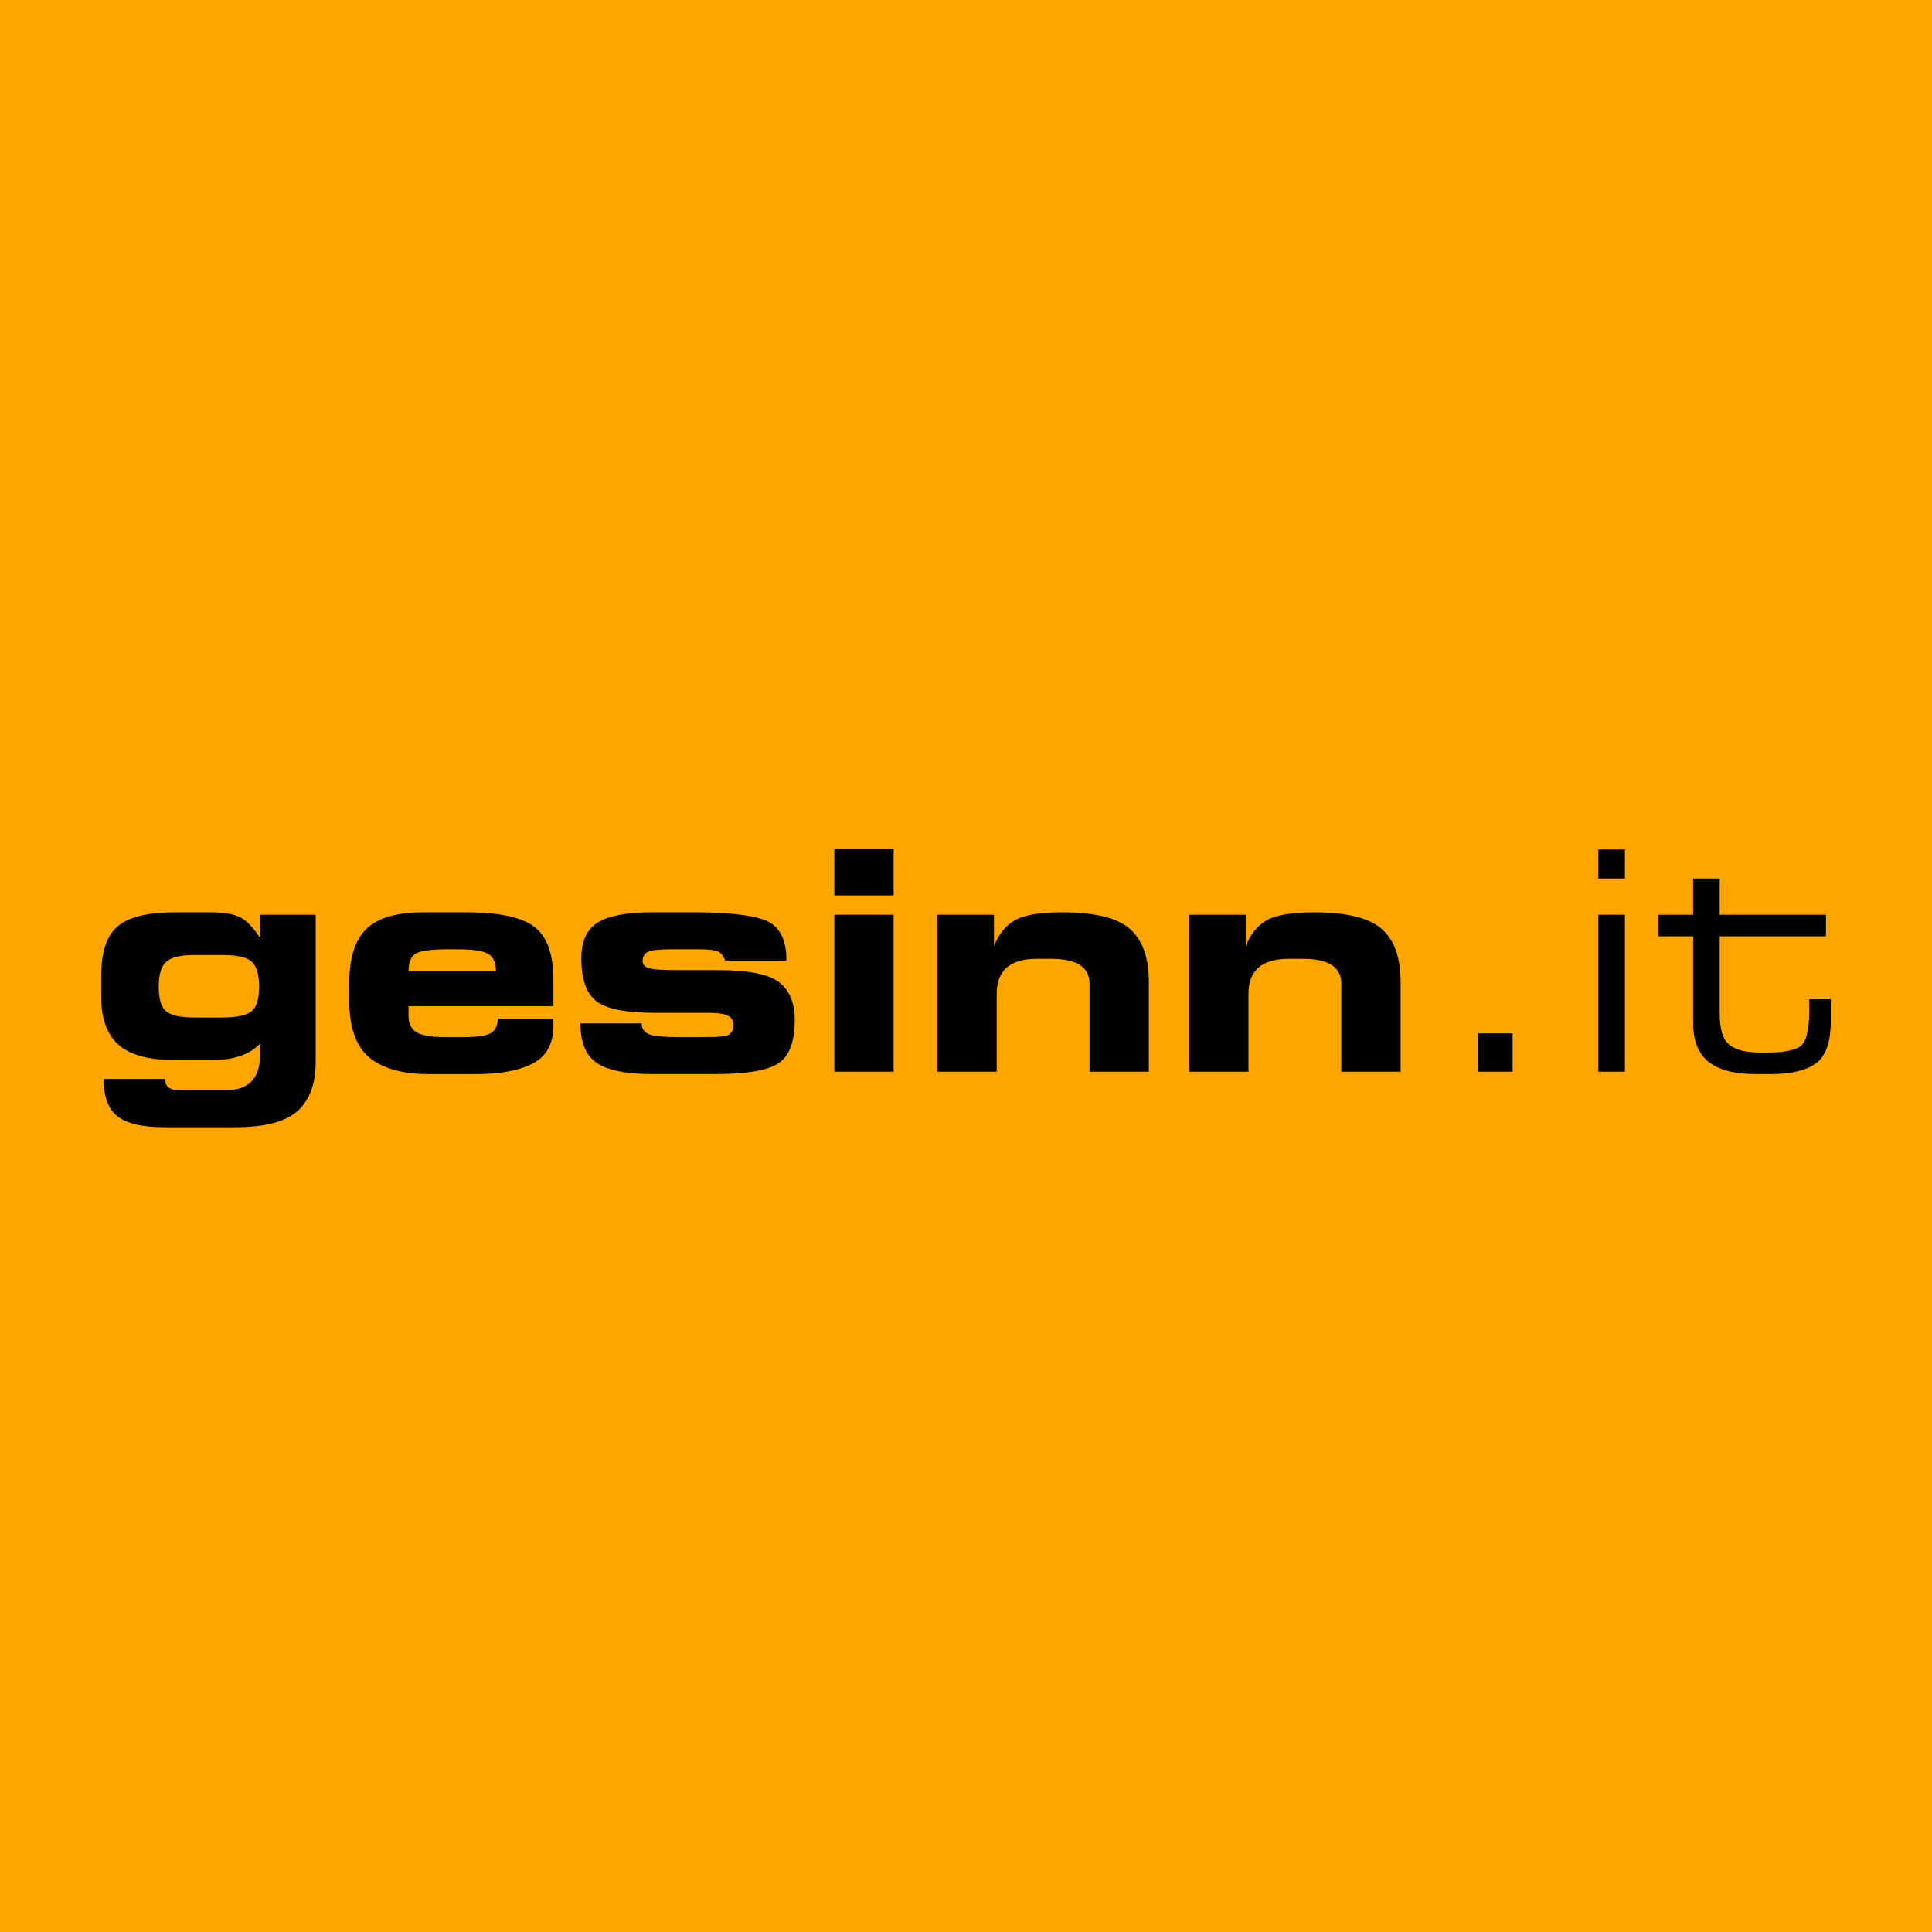 <?xml version="1.0" encoding="UTF-8" standalone="no"?>
<!-- Created with Inkscape (http://www.inkscape.org/) -->

<svg
   width="350"
   height="350"
   id="svg2"
   version="1.1"
   xmlns="http://www.w3.org/2000/svg"
   xmlns:svg="http://www.w3.org/2000/svg"
   xmlns:rdf="http://www.w3.org/1999/02/22-rdf-syntax-ns#"
   xmlns:cc="http://creativecommons.org/ns#"
   xmlns:dc="http://purl.org/dc/elements/1.1/">
  <defs
     id="defs4" />
  <g
     id="layer2"
     transform="translate(-156,-270.356)">
    <rect
       style="fill:#ffa500;fill-opacity:1;stroke:none"
       id="rect2992"
       width="350"
       height="350"
       x="156"
       y="270.356" />
  </g>
  <g
     id="layer1"
     transform="translate(-156,-270.356)">
    <path
       style="fill:#000000"
       d=""
       id="path3818" />
    <path
       style="fill:#000000"
       d=""
       id="path3816" />
    <g
       style="font-size:40px;font-style:normal;font-weight:normal;line-height:125%;letter-spacing:0px;word-spacing:-0.04px;fill:#000000;fill-opacity:1;stroke:none;font-family:Sans"
       id="text2998">
      <path
         d="m 174.771,465.816 11.102,0 c -2e-5,1.367 0.893,2.051 2.68,2.051 l 8.285,0 c 4.174,-10e-6 6.262,-2.115 6.262,-6.344 l 0,-2.105 c -0.857,0.948 -2.033,1.686 -3.527,2.215 -1.495,0.529 -3.354,0.793 -5.578,0.793 l -6.016,0 c -4.904,0 -8.404,-0.93 -10.5,-2.789 -2.096,-1.878 -3.145,-4.749 -3.145,-8.613 l 0,-4.074 c 0.018,-4.174 1.012,-7.1 2.98,-8.777 1.969,-1.695 5.432,-2.543 10.391,-2.543 l 6.426,0 c 2.479,3e-5 4.302,0.319 5.469,0.957 1.167,0.638 2.333,1.859 3.5,3.664 l 0,-4.184 10.09,0 0,26.633 c -4e-5,3.992 -1.103,6.973 -3.309,8.941 -2.206,1.951 -5.979,2.926 -11.32,2.926 l -12.688,0 c -4.029,-10e-6 -6.891,-0.656 -8.586,-1.969 -1.677,-1.331 -2.516,-3.591 -2.516,-6.781 z m 9.98,-16.734 c -1e-5,2.224 0.447,3.719 1.34,4.484 0.893,0.747 2.625,1.121 5.195,1.121 l 4.867,0 c 2.607,1e-5 4.384,-0.355 5.332,-1.066 0.966,-0.711 1.449,-2.215 1.449,-4.512 -3e-5,-2.224 -0.447,-3.737 -1.34,-4.539 -0.893,-0.802 -2.652,-1.203 -5.277,-1.203 l -5.113,0 c -2.443,2e-5 -4.129,0.401 -5.059,1.203 -0.93,0.802 -1.395,2.306 -1.395,4.512 z m 8.859,-16.953 0,0 z"
         style="font-size:56px;font-variant:normal;font-weight:bold;font-stretch:normal;word-spacing:-10px;fill:#000000;font-family:Eurostile ExtendedTwo;-inkscape-font-specification:Eurostile ExtendedTwo Bold"
         id="path2993" />
      <path
         d="m 230.006,452.637 0,1.75 c -1e-5,1.422 0.501,2.424 1.504,3.008 1.021,0.565 2.707,0.848 5.059,0.848 l 3.555,0 c 2.388,0 3.992,-0.246 4.812,-0.738 0.82,-0.51 1.23,-1.385 1.23,-2.625 l 10.09,0 0,1.203 c -4e-5,3.318 -1.24,5.624 -3.719,6.918 -2.461,1.294 -5.897,1.941 -10.309,1.941 l -8.449,0 c -4.849,0 -8.486,-1.012 -10.91,-3.035 -2.406,-2.042 -3.609,-5.514 -3.609,-10.418 l 0,-2.816 c -1e-5,-4.721 1.048,-8.075 3.145,-10.062 2.096,-1.987 5.469,-2.98 10.117,-2.98 l 7.984,0 c 5.852,3e-5 9.935,0.866 12.25,2.598 2.333,1.732 3.5,4.958 3.5,9.68 l 0,4.73 z m 0,-6.344 15.832,0 0,0 c -3e-5,-1.568 -0.474,-2.616 -1.422,-3.145 -0.93,-0.547 -2.789,-0.82 -5.578,-0.82 l -1.695,0 c -3.063,2e-5 -5.022,0.273 -5.879,0.82 -0.839,0.529 -1.258,1.577 -1.258,3.145 z m 8.039,-14.164 0,0 z m 5.496,32.375 0,0 z"
         style="font-size:56px;font-variant:normal;font-weight:bold;font-stretch:normal;word-spacing:-10px;fill:#000000;font-family:Eurostile ExtendedTwo;-inkscape-font-specification:Eurostile ExtendedTwo Bold"
         id="path2995" />
      <path
         d="m 272.252,455.754 0,0 0,0 c -1e-5,0.93 0.419,1.577 1.258,1.941 0.839,0.365 2.652,0.547 5.441,0.547 l 3.938,0 c 1.987,0 3.19,-0.036 3.609,-0.109 1.586,1e-5 2.379,-0.702 2.379,-2.105 -3e-5,-0.747 -0.319,-1.294 -0.957,-1.641 -0.62,-0.365 -1.841,-0.547 -3.664,-0.547 l -9.516,0 c -5.378,10e-6 -8.96,-0.711 -10.746,-2.133 -1.786,-1.422 -2.68,-4.01 -2.68,-7.766 0,-3.044 0.975,-5.186 2.926,-6.426 1.969,-1.258 5.25,-1.887 9.844,-1.887 l 8.285,0 c 6.672,0.055 11.02,0.665 13.043,1.832 2.042,1.148 3.062,3.454 3.062,6.918 l 0,0 0,0 -11.102,0 0,0 0,0 c -0.292,-0.857 -0.738,-1.413 -1.34,-1.668 -0.583,-0.255 -1.732,-0.383 -3.445,-0.383 l -2.215,0 -2.762,0 c -2.206,2e-5 -3.628,0.164 -4.266,0.492 -0.62,0.31 -0.93,0.866 -0.93,1.668 -2e-5,0.602 0.374,1.021 1.121,1.258 0.766,0.237 2.37,0.355 4.812,0.355 l 7.684,0 c 5.505,2e-5 9.206,0.729 11.102,2.188 1.896,1.458 2.844,3.746 2.844,6.863 -5e-5,3.865 -0.966,6.462 -2.898,7.793 -1.914,1.331 -5.852,1.996 -11.812,1.996 l -10.938,0 c -4.831,0 -8.24,-0.674 -10.227,-2.023 -1.969,-1.349 -2.953,-3.737 -2.953,-7.164 l 0,0 0,0 z m 8.859,-23.625 0,0 z m -0.93,32.375 0,0 z"
         style="font-size:56px;font-variant:normal;font-weight:bold;font-stretch:normal;word-spacing:-10px;fill:#000000;font-family:Eurostile ExtendedTwo;-inkscape-font-specification:Eurostile ExtendedTwo Bold"
         id="path2997" />
      <path
         d="m 307.143,436.066 10.746,0 0,28.438 -10.746,0 z m 0,-11.922 10.746,0 0,8.422 -10.746,0 z m 5.387,40.359 0,0 z"
         style="font-size:56px;font-variant:normal;font-weight:bold;font-stretch:normal;word-spacing:-10px;fill:#000000;font-family:Eurostile ExtendedTwo;-inkscape-font-specification:Eurostile ExtendedTwo Bold"
         id="path2999" />
      <path
         d="m 325.818,464.504 0,-28.438 10.254,0 0,5.688 c 0.857,-2.169 2.115,-3.728 3.773,-4.676 1.677,-0.966 4.548,-1.449 8.613,-1.449 5.87,3e-5 9.944,1.003 12.223,3.008 2.297,1.987 3.445,5.195 3.445,9.625 l 0,16.242 -10.746,0 0,-15.969 c -3e-5,-2.99 -2.333,-4.484 -7,-4.484 l -2.516,0 c -4.867,2e-5 -7.301,2.105 -7.301,6.316 l 0,14.137 z m 19.305,-32.375 0,0 z m 0.602,32.375 0,0 z"
         style="font-size:56px;font-variant:normal;font-weight:bold;font-stretch:normal;word-spacing:-10px;fill:#000000;font-family:Eurostile ExtendedTwo;-inkscape-font-specification:Eurostile ExtendedTwo Bold"
         id="path3001" />
      <path
         d="m 371.428,464.504 0,-28.438 10.254,0 0,5.688 c 0.857,-2.169 2.115,-3.728 3.773,-4.676 1.677,-0.966 4.548,-1.449 8.613,-1.449 5.87,3e-5 9.944,1.003 12.223,3.008 2.297,1.987 3.445,5.195 3.445,9.625 l 0,16.242 -10.746,0 0,-15.969 c -3e-5,-2.99 -2.333,-4.484 -7,-4.484 l -2.516,0 c -4.867,2e-5 -7.301,2.105 -7.301,6.316 l 0,14.137 z m 19.305,-32.375 0,0 z m 0.602,32.375 0,0 z"
         style="font-size:56px;font-variant:normal;font-weight:bold;font-stretch:normal;word-spacing:-10px;fill:#000000;font-family:Eurostile ExtendedTwo;-inkscape-font-specification:Eurostile ExtendedTwo Bold"
         id="path3003" />
      <path
         d="m 423.736,457.559 6.289,0 0,6.945 -6.289,0 z"
         style="font-weight:normal;word-spacing:0px;fill:#000000;-inkscape-font-specification:Eurostile ExtendedTwo"
         id="path3005" />
      <path
         d="m 445.557,436.066 4.812,0 0,28.438 -4.812,0 z m 0,-11.812 4.812,0 0,5.25 -4.812,0 z m 2.461,40.25 0,0 z"
         style="font-weight:normal;fill:#000000;-inkscape-font-specification:Eurostile ExtendedTwo"
         id="path3007" />
      <path
         d="m 456.467,436.066 6.262,0 0,-6.562 4.812,0 0,6.562 19.25,0 0,3.91 -19.25,0 0,14.055 c -2e-5,2.771 0.574,4.63 1.723,5.578 1.148,0.948 2.98,1.422 5.496,1.422 l 1.668,0 c 2.516,0 4.366,-0.337 5.551,-1.012 1.185,-0.693 1.777,-2.844 1.777,-6.453 l 0,-2.188 3.91,0 0,3.938 c -4e-5,3.81 -0.902,6.371 -2.707,7.684 -1.786,1.294 -4.53,1.941 -8.23,1.941 l -2.516,0 c -3.956,0 -6.863,-0.747 -8.723,-2.242 -1.841,-1.513 -2.762,-3.855 -2.762,-7.027 l 0,-15.695 -6.262,0 z m 18.84,28.438 0,0 z"
         style="font-weight:normal;fill:#000000;-inkscape-font-specification:Eurostile ExtendedTwo"
         id="path3009" />
    </g>
  </g>
</svg>
